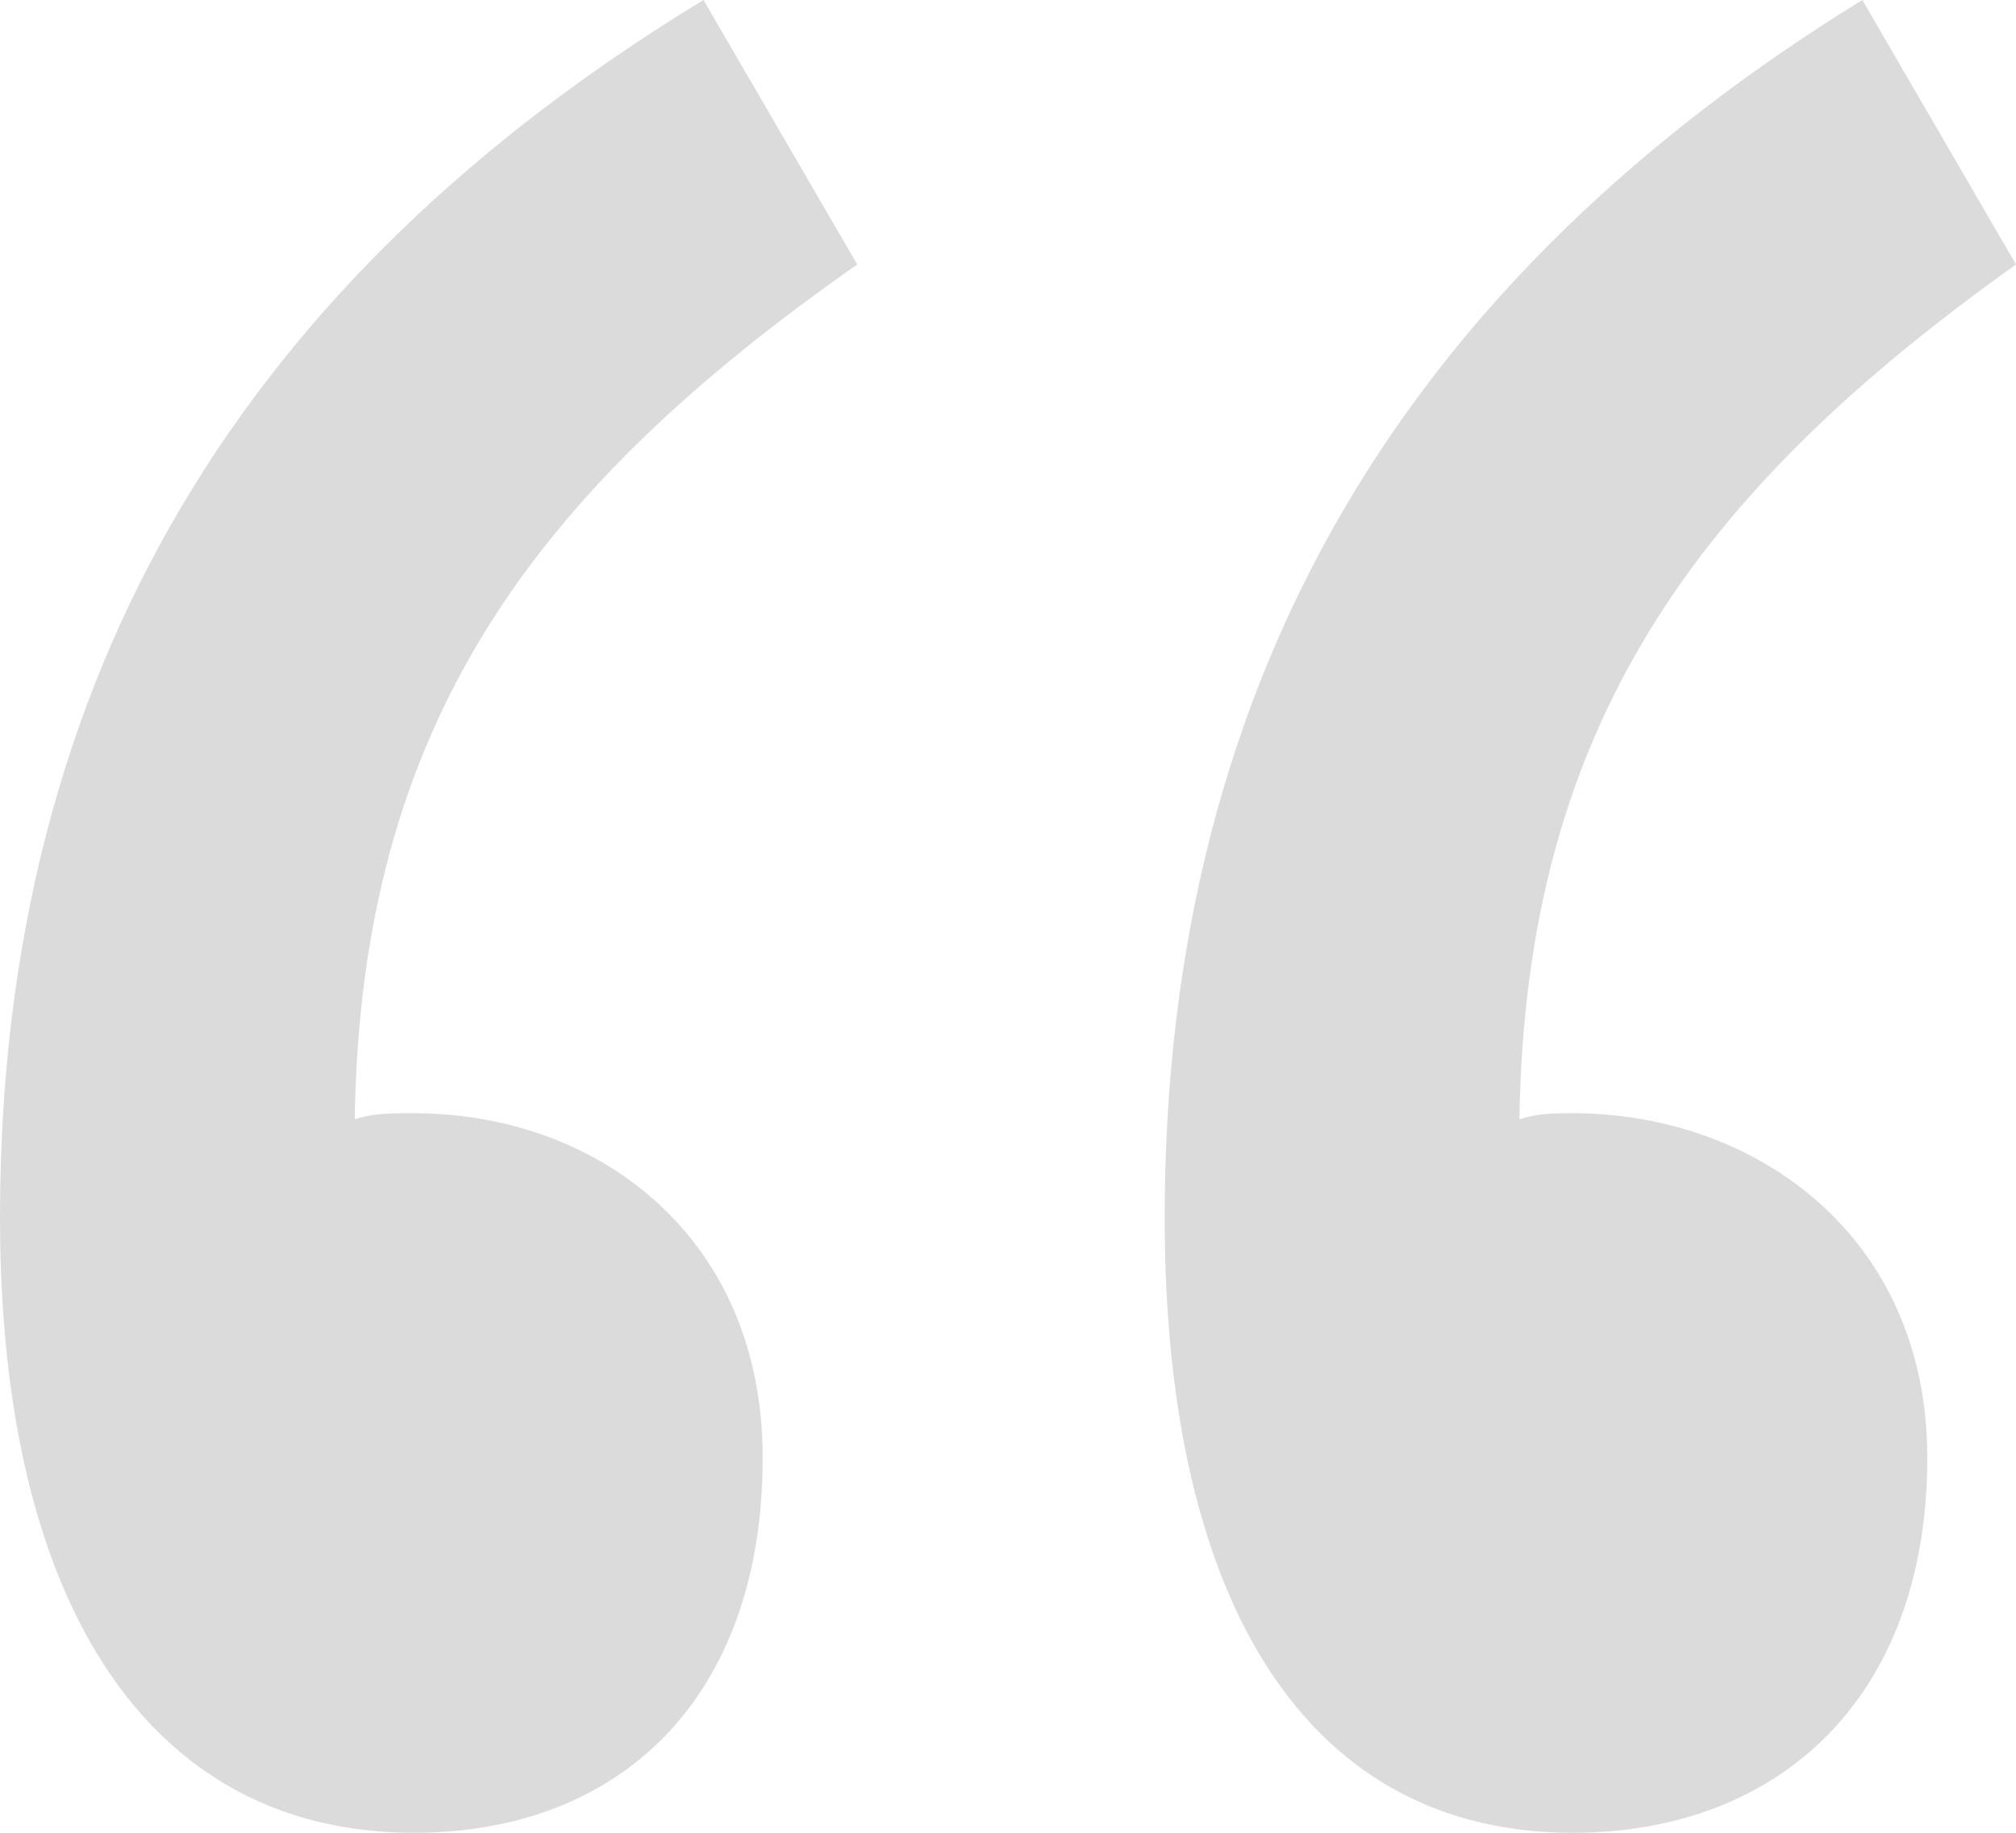 <svg width="22" height="20" viewBox="0 0 22 20" fill="none" xmlns="http://www.w3.org/2000/svg">
<path d="M7.677 0C2.71 3.02 0 7.315 0 13.289C0 17.584 1.677 20 4.516 20C6.774 20 8.323 18.523 8.323 15.906C8.323 13.49 6.516 12.148 4.516 12.148C4.258 12.148 4.065 12.148 3.871 12.215C3.935 7.919 5.806 5.369 9.355 2.886L7.677 0ZM20.323 0C15.419 3.02 12.71 7.315 12.71 13.289C12.71 17.584 14.323 20 17.161 20C19.419 20 21.032 18.523 21.032 15.906C21.032 13.49 19.161 12.148 17.161 12.148C16.968 12.148 16.774 12.148 16.581 12.215C16.645 7.919 18.516 5.369 22 2.886L20.323 0Z" fill="#DBDBDB"/>
</svg>
